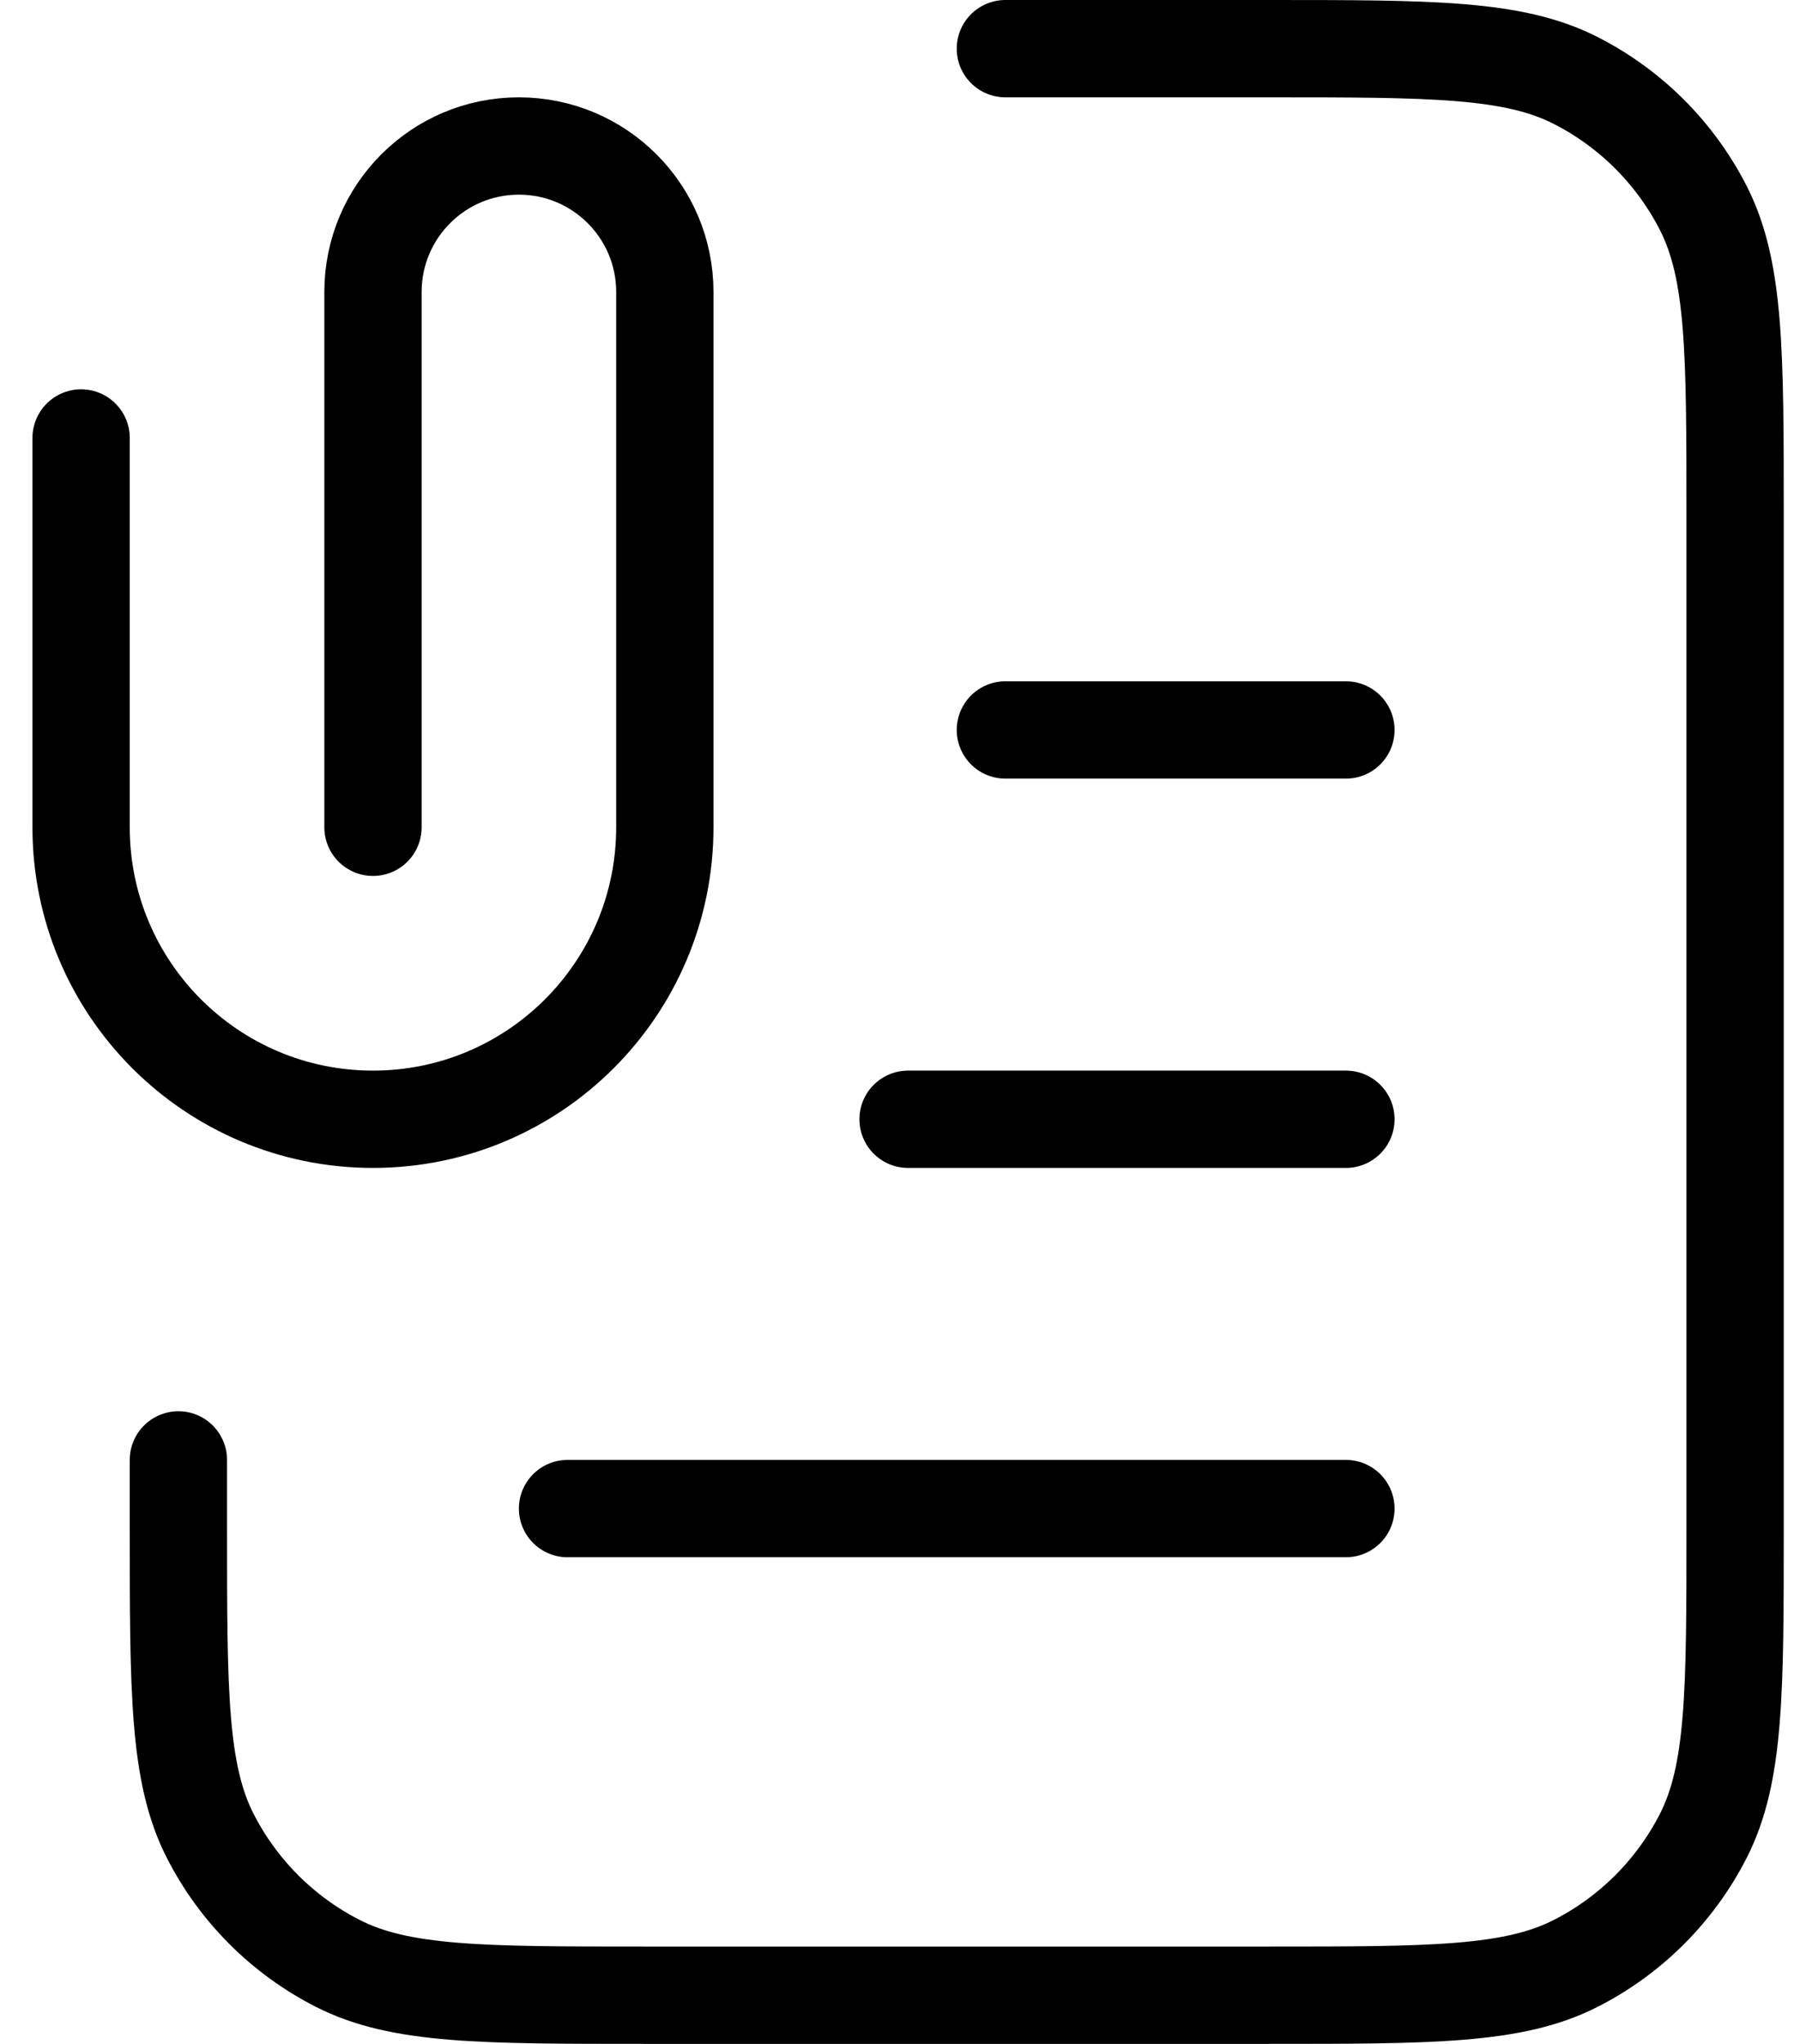 <svg width="37" height="42" viewBox="0 0 37 42" fill="none" xmlns="http://www.w3.org/2000/svg">
<path d="M20.666 1H26.067C29.427 1 31.107 1 32.39 1.654C33.519 2.229 34.437 3.147 35.013 4.276C35.666 5.56 35.666 7.24 35.666 10.6V31.4C35.666 34.76 35.666 36.441 35.013 37.724C34.437 38.853 33.519 39.771 32.39 40.346C31.107 41 29.427 41 26.067 41H13.267C9.906 41 8.226 41 6.943 40.346C5.814 39.771 4.896 38.853 4.32 37.724C3.667 36.441 3.667 34.76 3.667 31.4V30M27.666 23H18.666M27.666 15H20.666M27.666 31H11.666M7.667 17V6C7.667 4.343 9.01 3 10.666 3C12.323 3 13.666 4.343 13.666 6V17C13.666 20.314 10.98 23 7.667 23C4.353 23 1.667 20.314 1.667 17V9" stroke="black" stroke-width="2" stroke-linecap="round" stroke-linejoin="round"/>
</svg>
